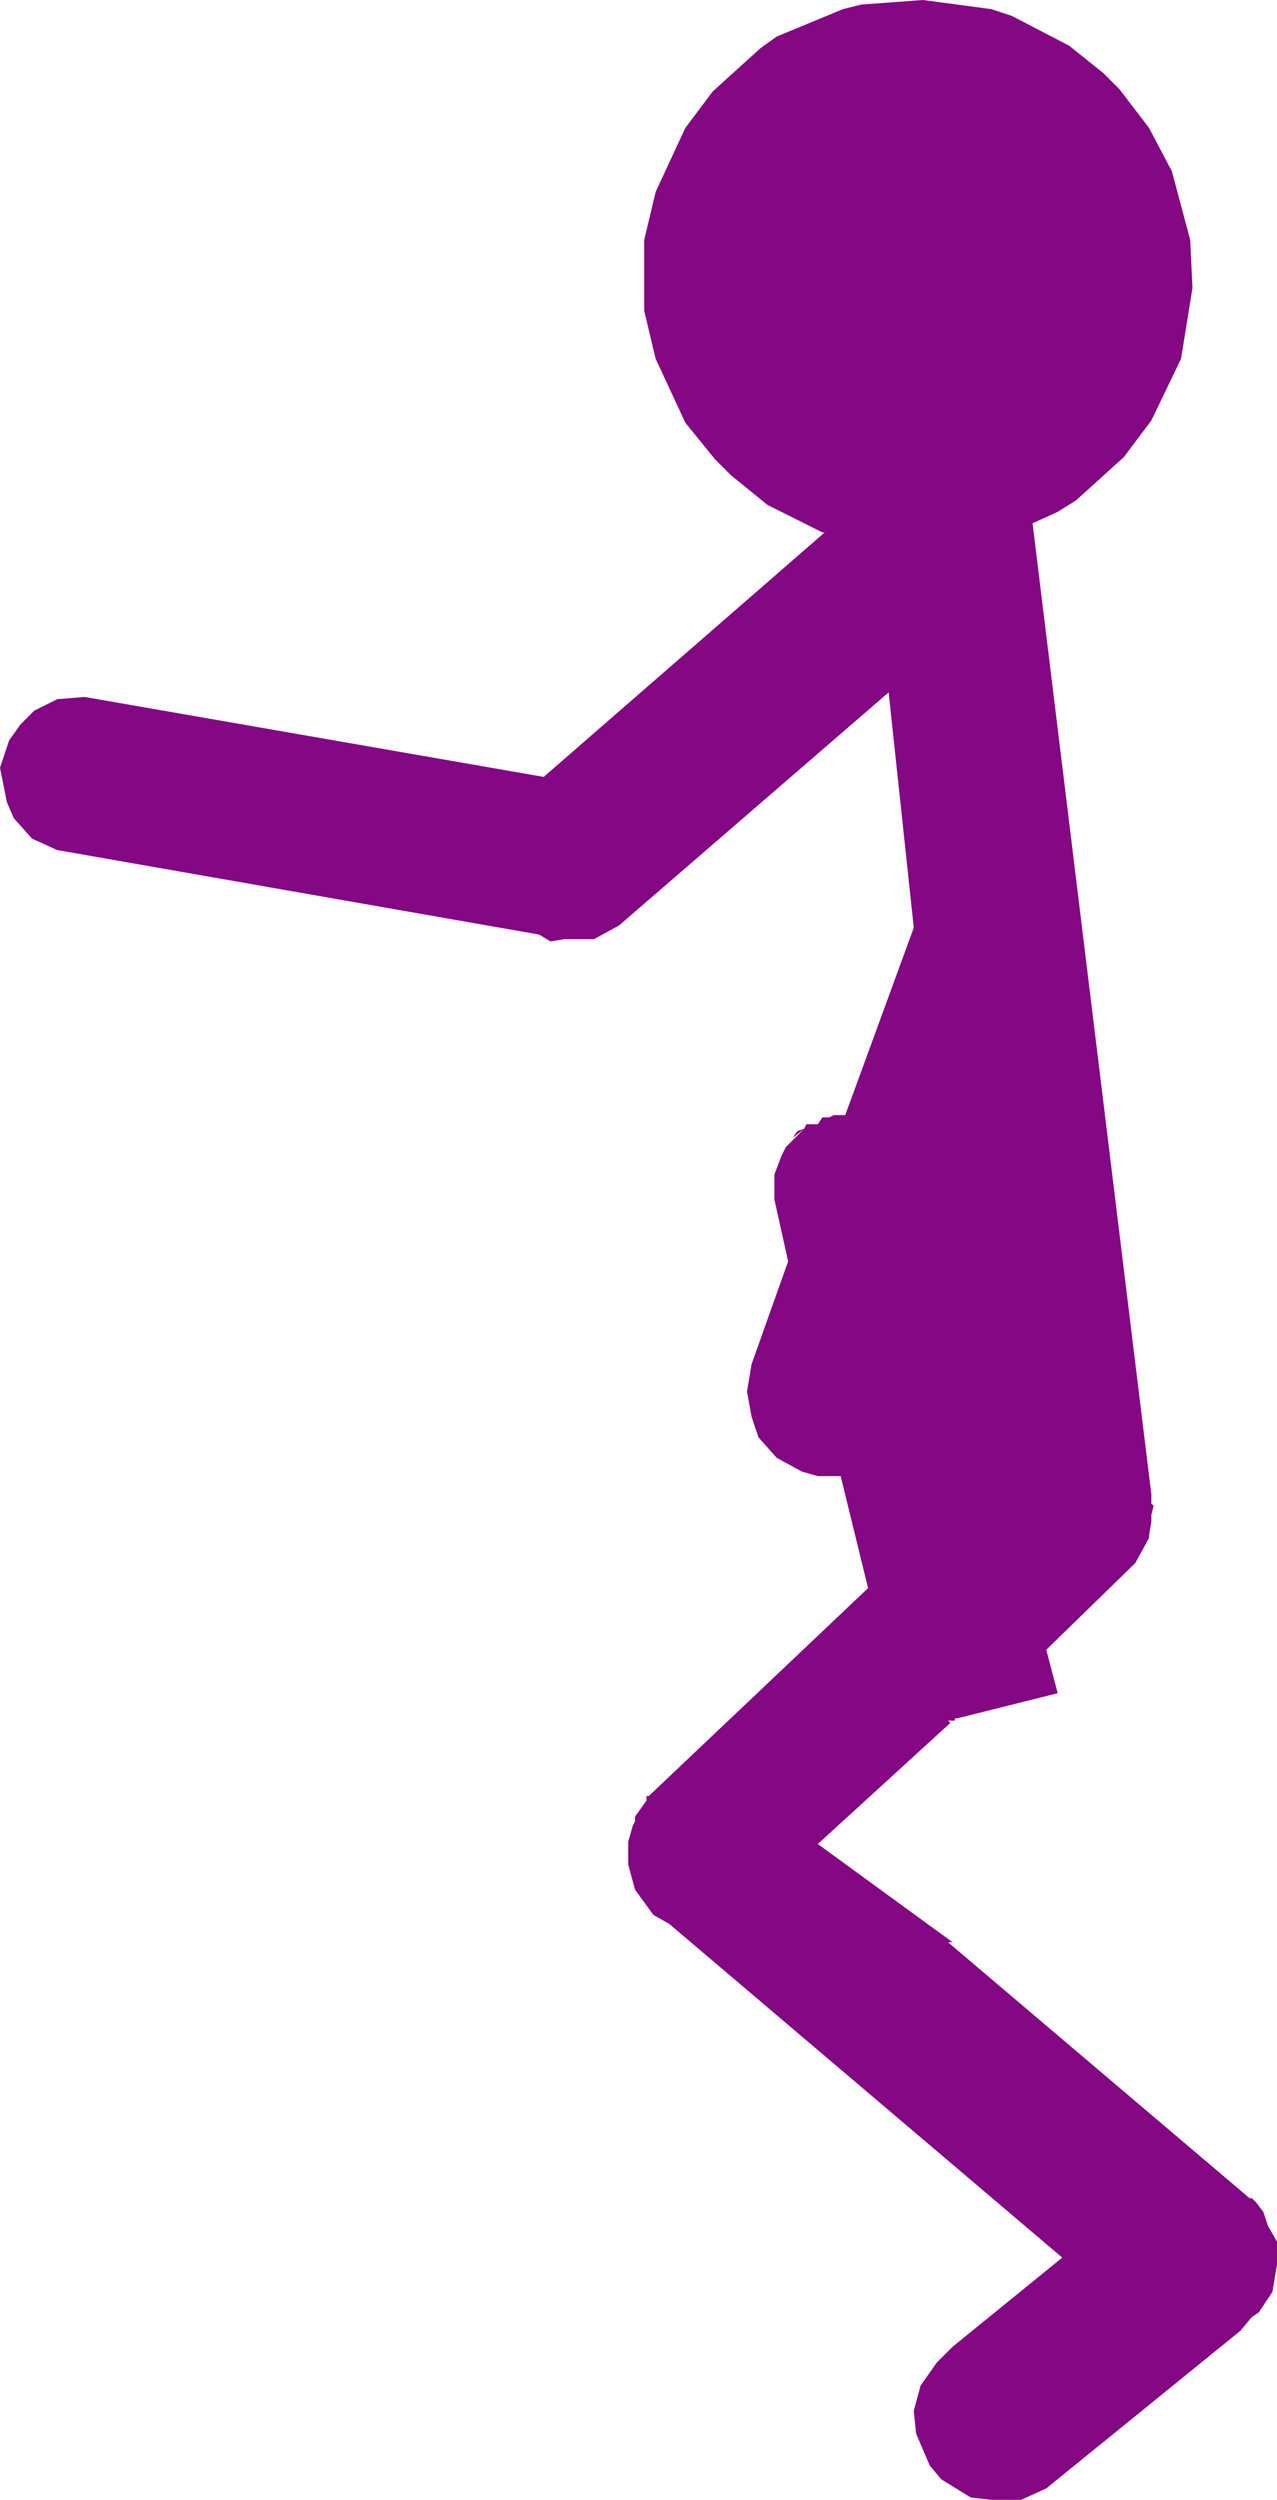 <?xml version="1.0" encoding="UTF-8" standalone="no"?>
<svg xmlns:xlink="http://www.w3.org/1999/xlink" height="54.7px" width="27.95px" xmlns="http://www.w3.org/2000/svg">
  <g transform="matrix(1.0, 0.0, 0.0, 1.0, -215.15, -110.4)">
    <path d="M236.85 110.6 L237.3 110.75 238.55 111.4 239.3 112.0 239.65 112.35 240.3 113.2 240.8 114.15 241.2 115.65 241.25 116.7 241.0 118.25 240.35 119.6 239.75 120.4 238.7 121.35 238.3 121.6 237.75 121.85 240.35 143.1 240.35 143.3 240.4 143.35 240.35 143.55 240.35 143.7 240.3 144.0 240.3 144.05 240.0 144.6 238.05 146.5 238.3 147.45 236.1 148.0 236.05 148.0 236.05 148.05 235.9 148.05 235.95 148.1 233.05 150.75 236.0 152.9 235.9 152.9 242.5 158.5 242.55 158.5 242.65 158.6 242.8 158.8 242.9 159.1 243.1 159.45 243.1 159.95 243.0 160.55 242.7 161.0 242.55 161.1 242.3 161.4 238.05 164.85 237.5 165.1 236.85 165.1 236.4 165.05 235.75 164.65 235.5 164.35 235.2 163.65 235.15 163.15 235.3 162.6 235.65 162.1 236.0 161.75 238.4 159.8 229.8 152.5 229.45 152.3 229.05 151.75 228.9 151.2 228.9 150.7 229.0 150.35 229.05 150.25 229.05 150.15 229.3 149.8 229.3 149.7 229.35 149.7 234.15 145.15 233.55 142.7 233.05 142.7 232.7 142.6 232.15 142.3 231.75 141.85 231.6 141.4 231.5 140.85 231.6 140.25 232.4 138.0 232.1 136.65 232.1 136.1 232.25 135.7 232.35 135.5 232.75 135.1 232.5 135.3 232.6 135.15 232.75 135.1 232.8 135.0 232.95 135.0 233.05 135.0 233.15 134.85 233.3 134.85 233.4 134.8 233.65 134.8 235.15 130.7 234.6 125.55 228.7 130.65 228.15 130.95 227.5 130.95 227.2 131.0 226.95 130.85 216.4 129.0 215.85 128.75 215.45 128.3 215.3 127.95 215.15 127.2 215.35 126.6 215.6 126.25 215.9 125.95 216.4 125.7 217.0 125.65 227.05 127.4 233.2 122.05 233.15 122.05 231.95 121.45 231.15 120.8 230.8 120.45 230.15 119.65 229.5 118.25 229.25 117.2 229.25 115.65 229.5 114.6 230.15 113.2 230.75 112.4 231.8 111.45 232.15 111.2 233.6 110.6 234.0 110.5 235.35 110.4 236.85 110.6 M240.35 143.7 L240.35 143.75 240.35 143.8 240.35 143.7" fill="#840783" fill-rule="evenodd" stroke="none"/>
  </g>
</svg>
